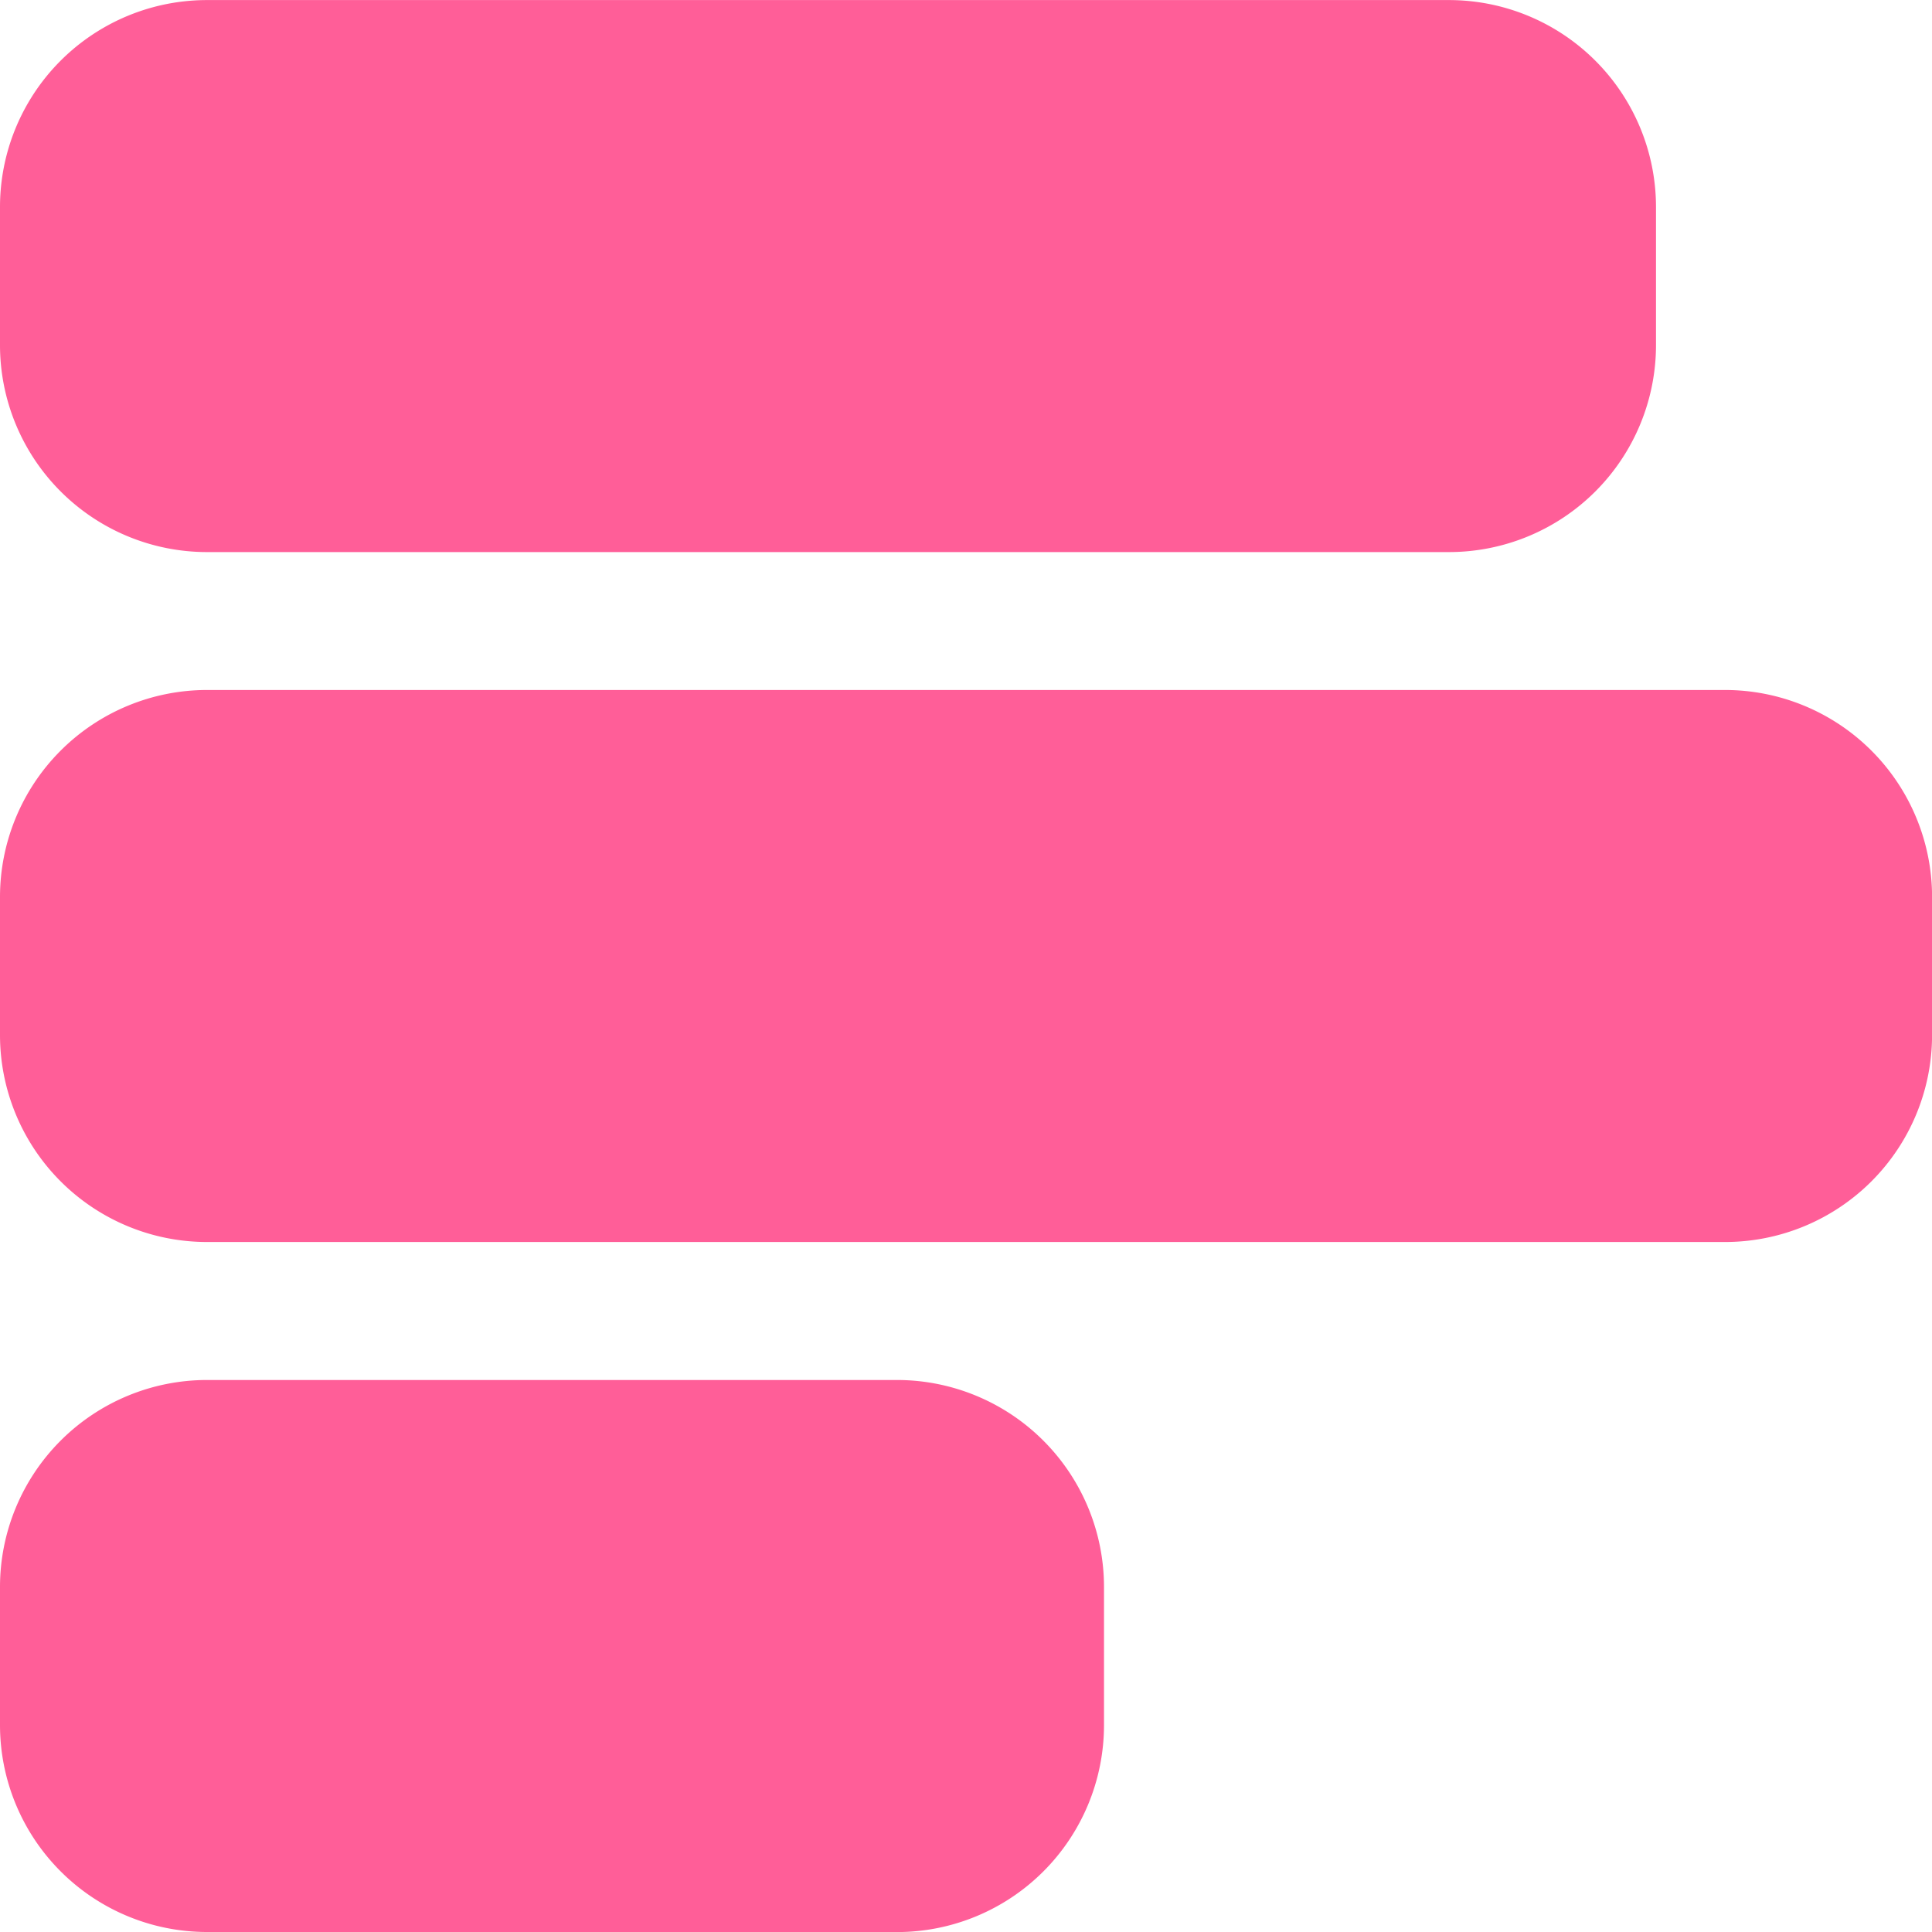<svg xmlns="http://www.w3.org/2000/svg" width="26.25" height="26.25" viewBox="0 0 26.25 26.25"><path d="M2.813-7.5A2.813,2.813,0,0,1,0-10.312v-1.875A2.813,2.813,0,0,1,2.813-15H23.438a2.813,2.813,0,0,1,2.813,2.813v1.875A2.813,2.813,0,0,1,23.438-7.5Zm0,9.375A2.813,2.813,0,0,1,0-.937V-2.812A2.813,2.813,0,0,1,2.813-5.625h9.375A2.813,2.813,0,0,1,15-2.812V-.937a2.813,2.813,0,0,1-2.812,2.813ZM22.5-19.687a2.813,2.813,0,0,1-2.812,2.813H2.813A2.813,2.813,0,0,1,0-19.687v-1.875a2.812,2.812,0,0,1,2.813-2.812H19.688A2.813,2.813,0,0,1,22.5-21.562Z" transform="translate(0 24.375)" fill="#ff5e98"/></svg>